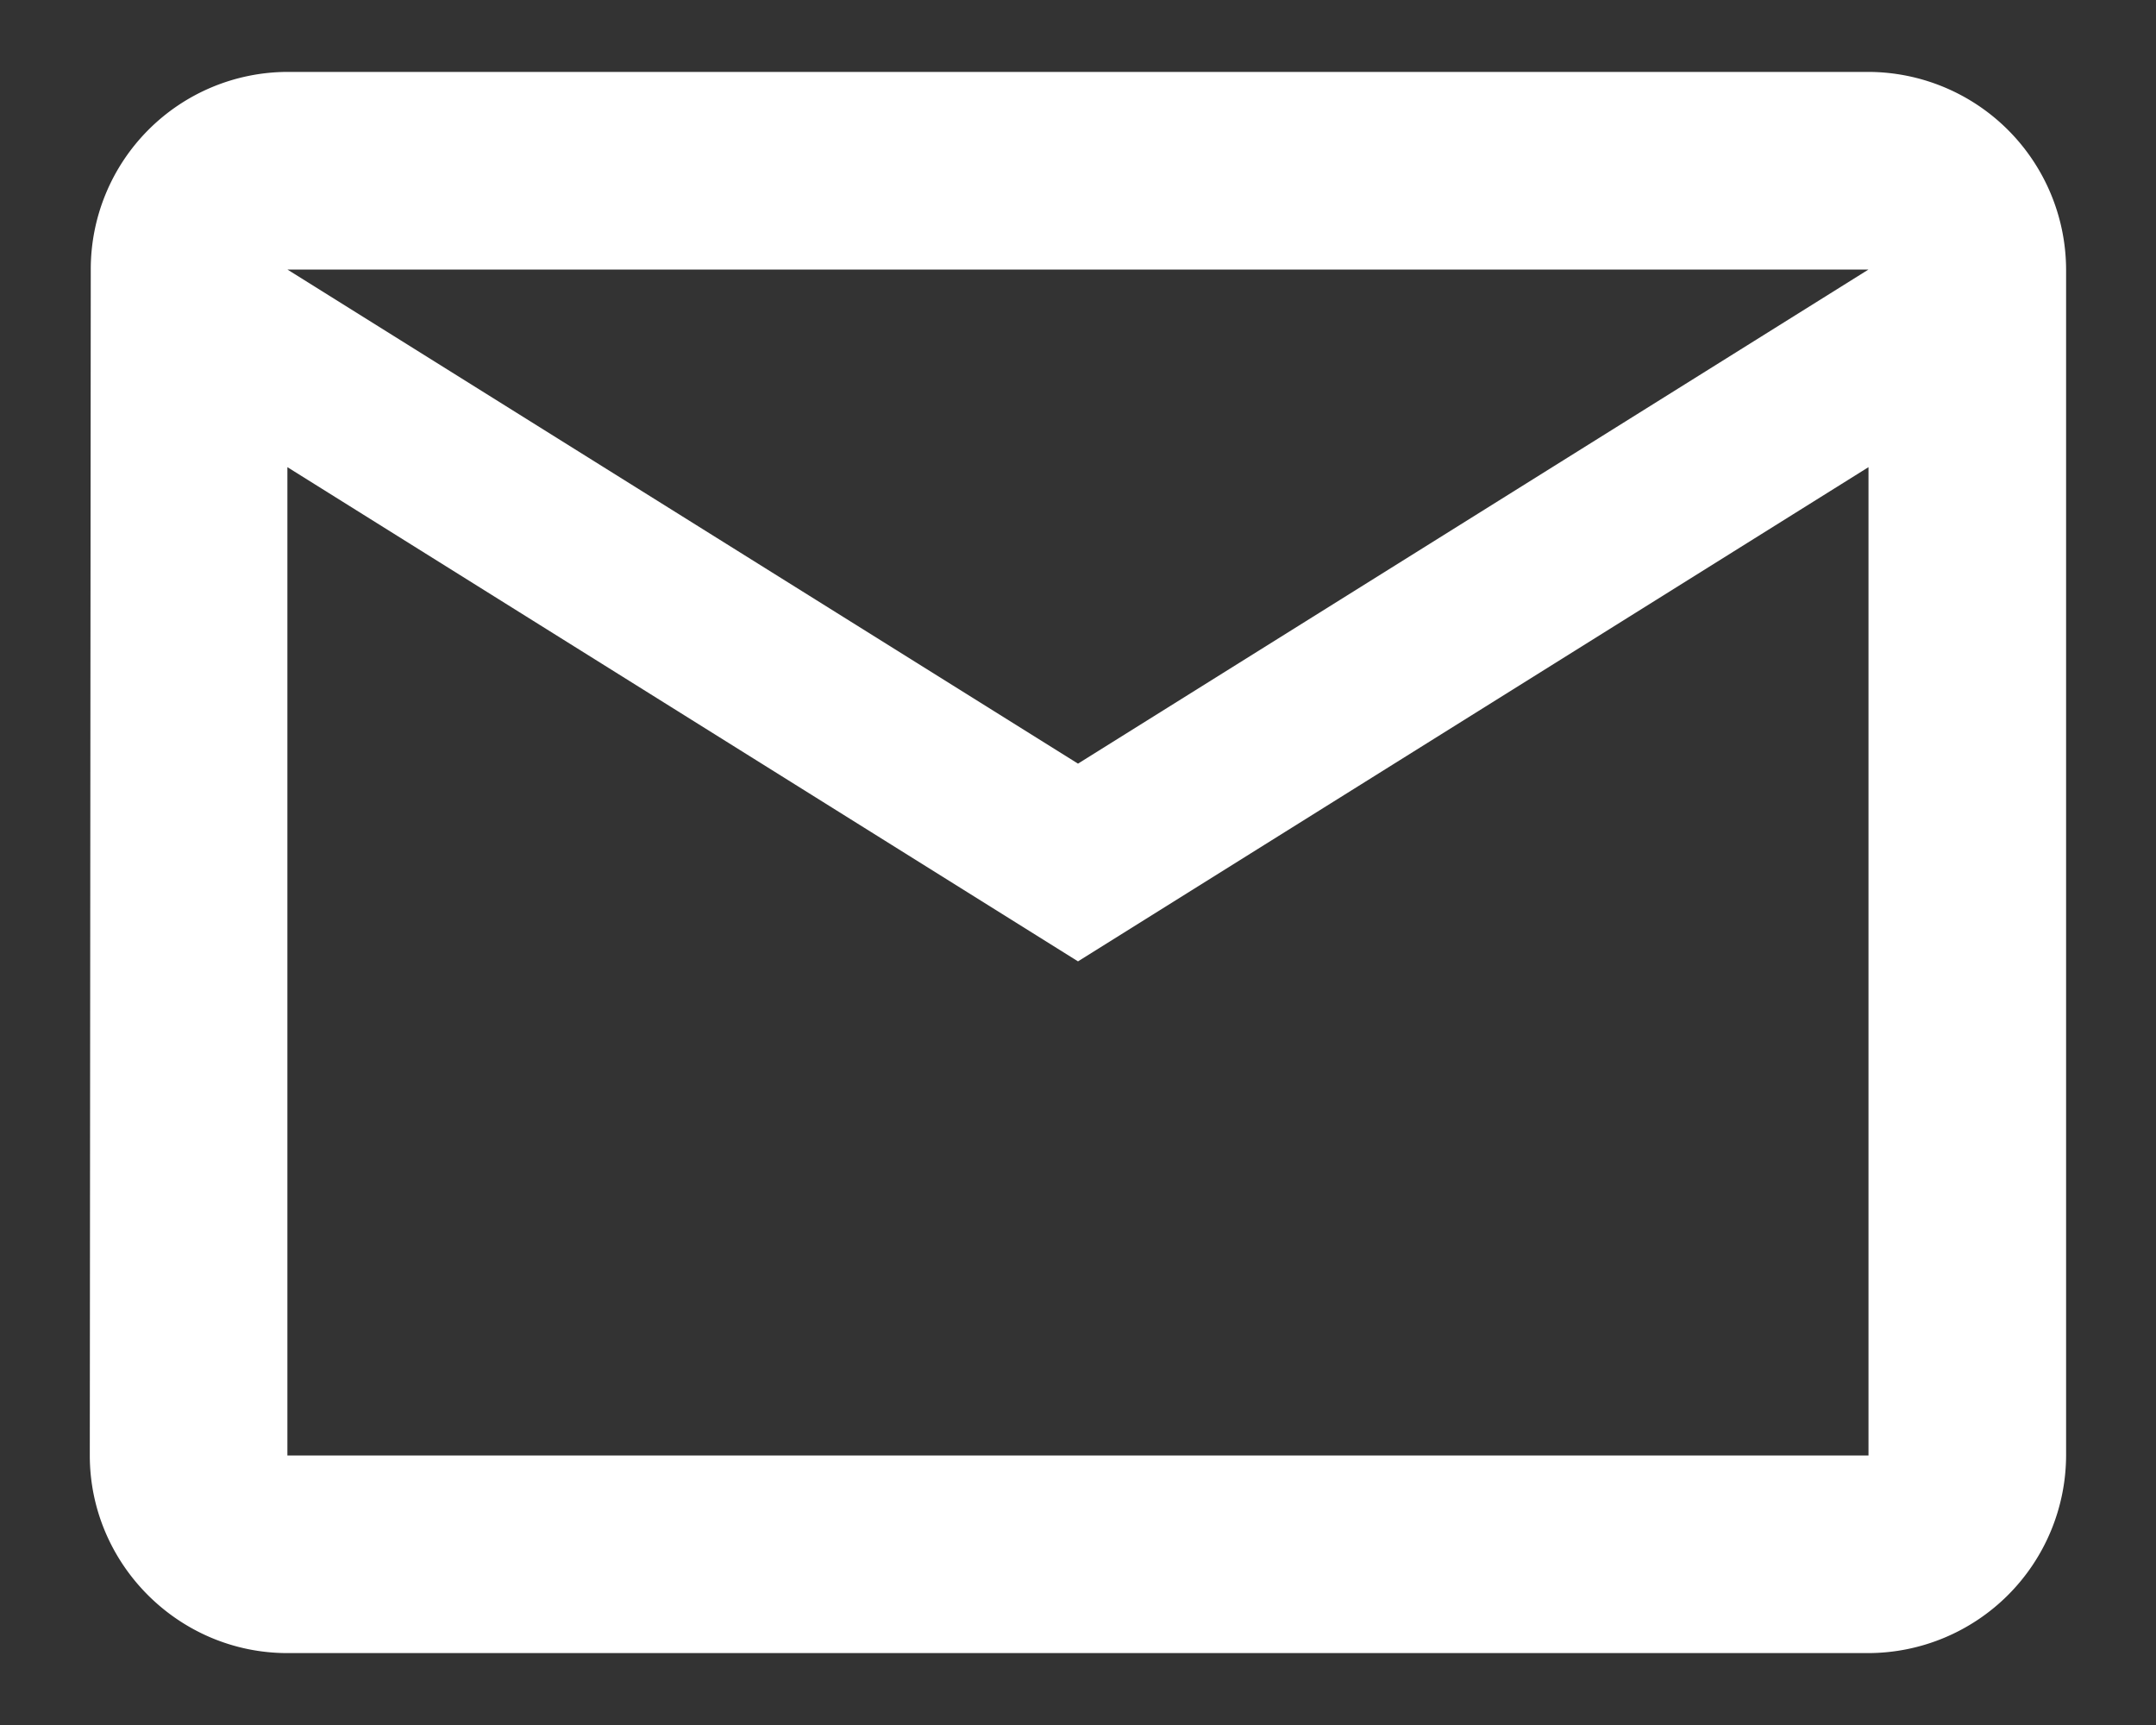 <svg width="20" height="16" fill="none" xmlns="http://www.w3.org/2000/svg"><rect width="100%" height="100%" fill="#333333" stroke="none"/><g clip-path="url(#clip0_17_595)"><path d="M17.333.667H2.666A1.83 1.83 0 00.842 2.5l-.009 11c0 1.008.825 1.833 1.833 1.833h14.667a1.839 1.839 0 001.833-1.833v-11A1.839 1.839 0 0017.333.667zm0 12.833H2.666V4.333L10 8.917l7.333-4.584V13.5zM10 7.083L2.666 2.5h14.667L10 7.083z" fill="#fff"/></g><defs><clipPath id="clip0_17_595"><path fill="#fff" d="M0 0h20v16H0z"/></clipPath></defs></svg>